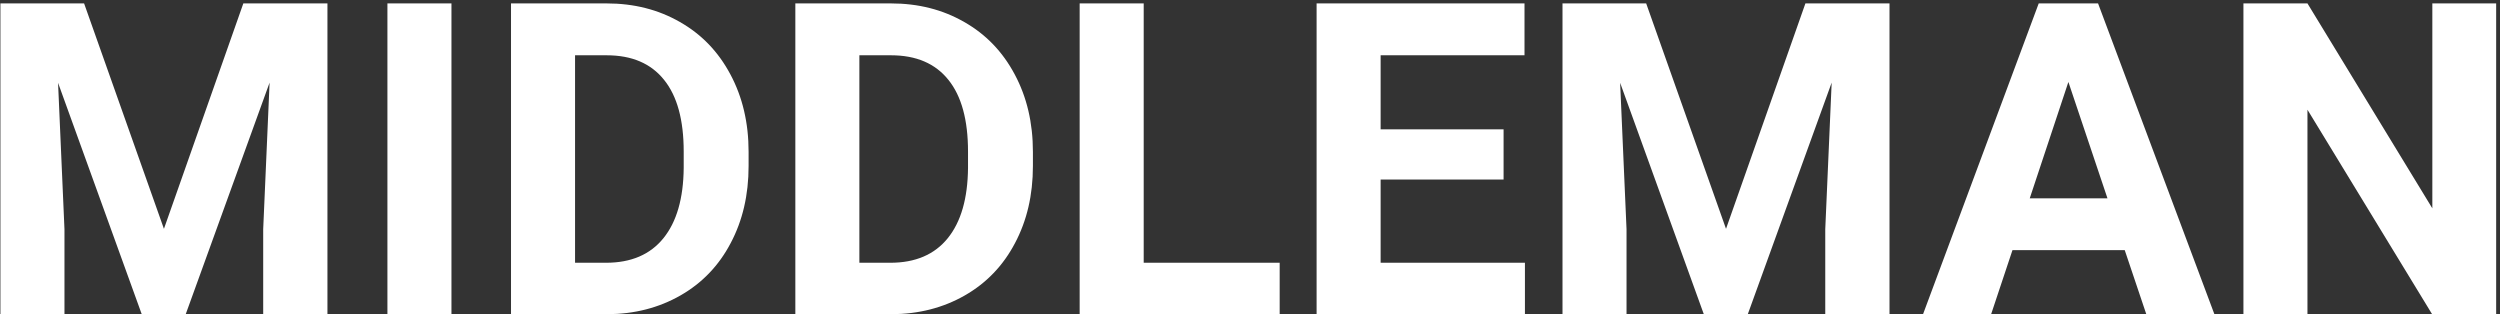 <svg width="183" height="23" viewBox="0 0 183 23" fill="none" xmlns="http://www.w3.org/2000/svg">
<rect x="0" y="0" width="183" height="23" fill="#333333" stroke="none"/>
<path d="M6.156 0.25L12 16.75L17.812 0.25H23.969V23H19.266V16.781L19.734 6.047L13.594 23H10.375L4.25 6.062L4.719 16.781V23H0.031V0.25H6.156ZM33.047 23H28.359V0.25H33.047V23ZM37.406 23V0.25H44.406C46.406 0.25 48.193 0.703 49.766 1.609C51.349 2.505 52.583 3.786 53.469 5.453C54.354 7.109 54.797 8.995 54.797 11.109V12.156C54.797 14.271 54.359 16.151 53.484 17.797C52.62 19.443 51.396 20.719 49.812 21.625C48.229 22.531 46.443 22.99 44.453 23H37.406ZM42.094 4.047V19.234H44.359C46.193 19.234 47.594 18.635 48.562 17.438C49.531 16.24 50.026 14.526 50.047 12.297V11.094C50.047 8.781 49.568 7.031 48.609 5.844C47.651 4.646 46.25 4.047 44.406 4.047H42.094ZM58.219 23V0.25H65.219C67.219 0.25 69.005 0.703 70.578 1.609C72.162 2.505 73.396 3.786 74.281 5.453C75.167 7.109 75.609 8.995 75.609 11.109V12.156C75.609 14.271 75.172 16.151 74.297 17.797C73.432 19.443 72.208 20.719 70.625 21.625C69.042 22.531 67.255 22.99 65.266 23H58.219ZM62.906 4.047V19.234H65.172C67.005 19.234 68.406 18.635 69.375 17.438C70.344 16.24 70.838 14.526 70.859 12.297V11.094C70.859 8.781 70.38 7.031 69.422 5.844C68.463 4.646 67.062 4.047 65.219 4.047H62.906ZM83.719 19.234H93.672V23H79.031V0.25H83.719V19.234ZM110.062 13.141H101.062V19.234H111.625V23H96.375V0.25H111.594V4.047H101.062V9.469H110.062V13.141ZM120.5 0.25L126.344 16.75L132.156 0.25H138.312V23H133.609V16.781L134.078 6.047L127.938 23H124.719L118.594 6.062L119.062 16.781V23H114.375V0.25H120.5ZM155.531 18.312H147.312L145.75 23H140.766L149.234 0.25H153.578L162.094 23H157.109L155.531 18.312ZM148.578 14.516H154.266L151.406 6L148.578 14.516ZM182.719 23H178.031L168.906 8.031V23H164.219V0.25H168.906L178.047 15.25V0.25H182.719V23Z" fill="white"/>
</svg>
